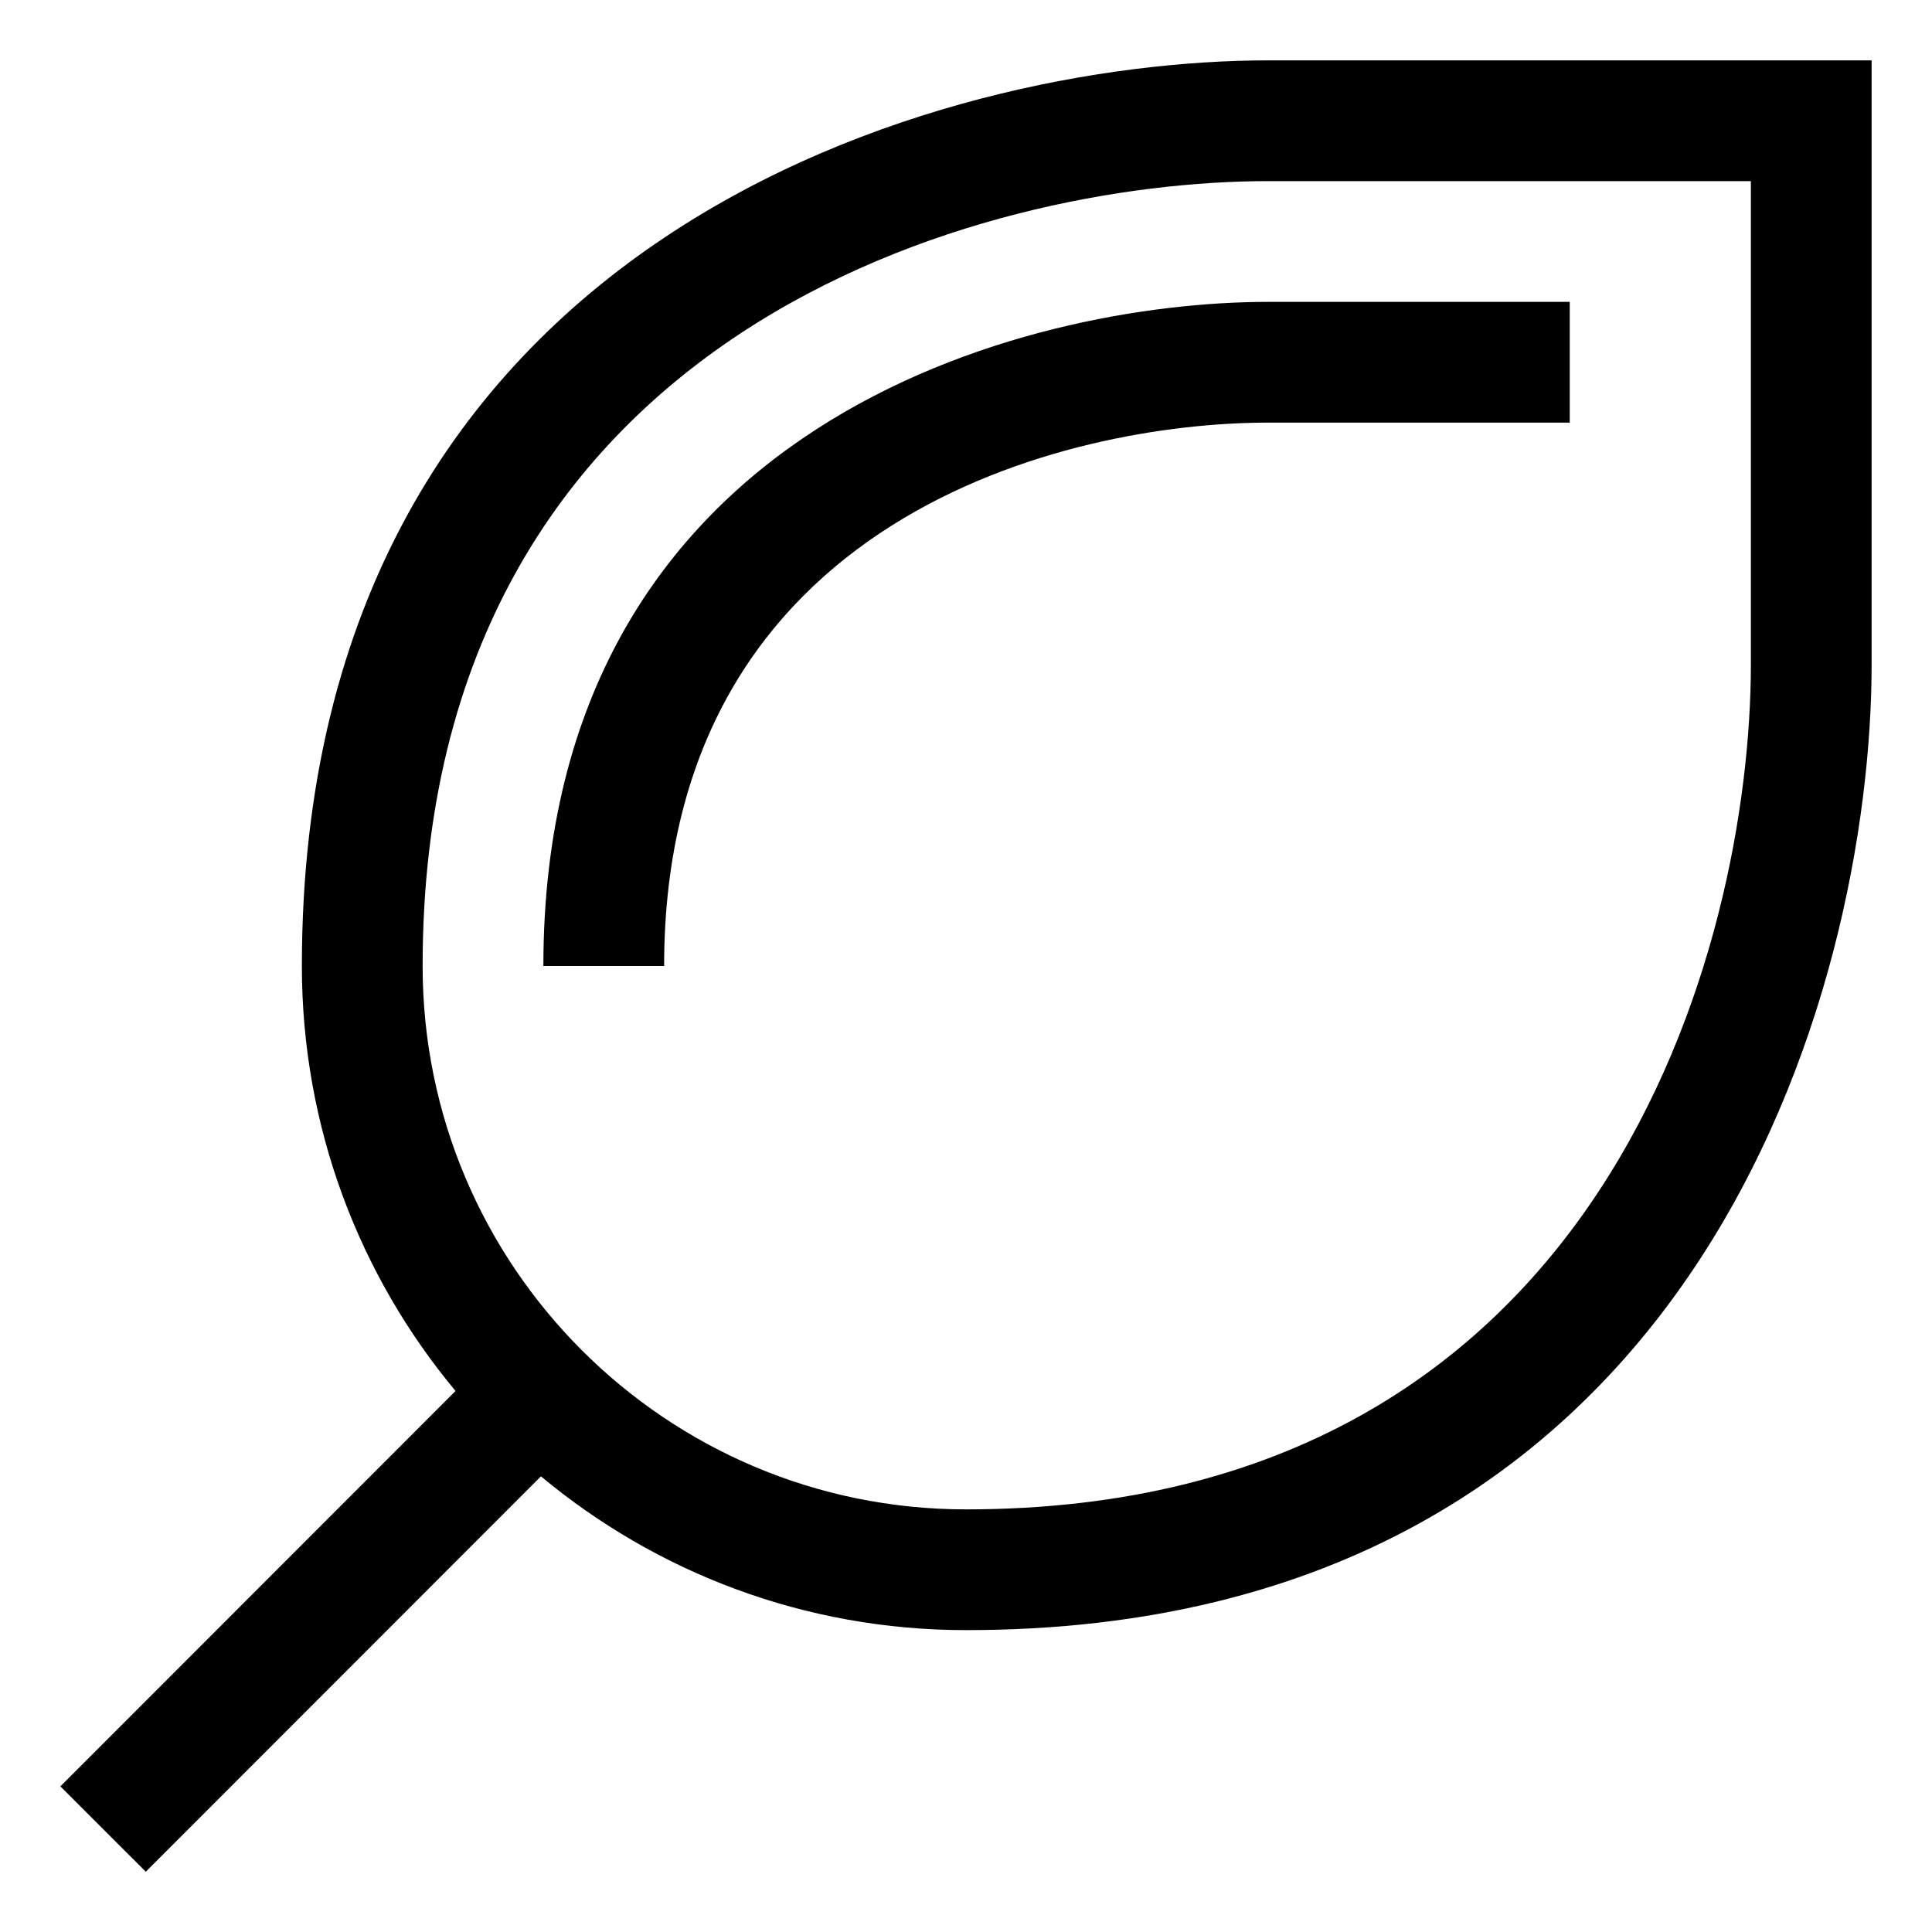 <svg clip-rule="evenodd" fill-rule="evenodd" stroke-linejoin="round" stroke-miterlimit="2" viewBox="0 0 64 64" xmlns="http://www.w3.org/2000/svg"><g transform="translate(-2188 -248)"><path d="m2203.09 294.078-13.09 13.097 2.83 2.828 13.09-13.097c3.82 3.181 8.72 5.094 14.08 5.094 24.33 0 30-21.334 30-32v-20h-20c-10.67 0-32 5.673-32 30 0 5.355 1.91 10.262 5.09 14.078zm-1.09-14.078c0-21.192 18.71-26 28-26h16v16c0 9.291-4.81 28-26 28-9.94 0-18-8.059-18-18zm8 0c0-14.923 13.46-18 20-18h10v-4h-10c-7.92 0-24 3.943-24 22z"/></g></svg>